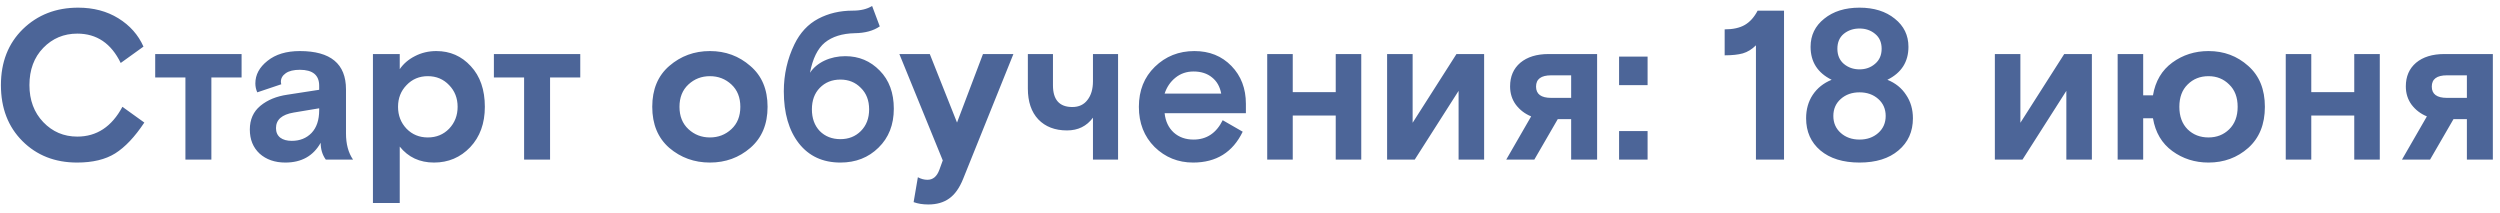 <?xml version="1.0" encoding="UTF-8"?> <svg xmlns="http://www.w3.org/2000/svg" width="282" height="24" viewBox="0 0 282 24" fill="none"><path d="M13.808 12.048L16.28 13.824C15.208 15.44 14.112 16.6 12.992 17.304C11.888 17.992 10.456 18.336 8.696 18.336C6.2 18.336 4.144 17.528 2.528 15.912C0.912 14.296 0.104 12.192 0.104 9.6C0.104 7.008 0.928 4.904 2.576 3.288C4.24 1.672 6.32 0.864 8.816 0.864C10.544 0.864 12.056 1.264 13.352 2.064C14.648 2.864 15.592 3.928 16.184 5.256L13.616 7.104C12.544 4.896 10.912 3.792 8.72 3.792C7.2 3.792 5.92 4.328 4.88 5.4C3.84 6.472 3.32 7.872 3.32 9.6C3.32 11.296 3.84 12.688 4.88 13.776C5.92 14.864 7.2 15.408 8.72 15.408C10.912 15.408 12.608 14.288 13.808 12.048ZM27.251 6.096V8.736H23.843V18H20.915V8.736H17.507V6.096H27.251ZM39.82 18H36.748C36.364 17.472 36.172 16.84 36.172 16.104C35.34 17.592 34.012 18.336 32.188 18.336C31.004 18.336 30.036 18 29.284 17.328C28.548 16.64 28.18 15.736 28.18 14.616C28.18 13.48 28.58 12.584 29.38 11.928C30.18 11.272 31.196 10.856 32.428 10.68L36.004 10.128V9.672C36.004 8.472 35.276 7.872 33.82 7.872C33.132 7.872 32.604 8 32.236 8.256C31.868 8.512 31.684 8.832 31.684 9.216C31.684 9.328 31.7 9.424 31.732 9.504L29.02 10.416C28.876 10.096 28.804 9.76 28.804 9.408C28.804 8.432 29.26 7.584 30.172 6.864C31.084 6.128 32.3 5.76 33.82 5.76C37.292 5.76 39.028 7.2 39.028 10.08V15.048C39.028 16.248 39.292 17.232 39.82 18ZM32.908 15.888C33.82 15.888 34.564 15.592 35.14 15C35.716 14.392 36.004 13.536 36.004 12.432V12.216L33.124 12.696C31.796 12.92 31.132 13.504 31.132 14.448C31.132 14.912 31.292 15.272 31.612 15.528C31.932 15.768 32.364 15.888 32.908 15.888ZM42.067 22.896V6.096H45.091V7.8C45.507 7.192 46.075 6.704 46.795 6.336C47.531 5.952 48.339 5.76 49.219 5.76C50.771 5.76 52.067 6.328 53.107 7.464C54.163 8.6 54.691 10.128 54.691 12.048C54.691 13.92 54.139 15.44 53.035 16.608C51.931 17.76 50.571 18.336 48.955 18.336C47.339 18.336 46.051 17.736 45.091 16.536V22.896H42.067ZM50.659 9.6C50.019 8.928 49.219 8.592 48.259 8.592C47.299 8.592 46.499 8.928 45.859 9.6C45.219 10.256 44.899 11.072 44.899 12.048C44.899 13.024 45.219 13.848 45.859 14.52C46.499 15.176 47.299 15.504 48.259 15.504C49.219 15.504 50.019 15.176 50.659 14.52C51.299 13.848 51.619 13.024 51.619 12.048C51.619 11.072 51.299 10.256 50.659 9.6ZM65.454 6.096V8.736H62.047V18H59.118V8.736H55.711V6.096H65.454ZM84.638 7.44C85.934 8.544 86.582 10.08 86.582 12.048C86.582 14.016 85.934 15.56 84.638 16.68C83.358 17.784 81.838 18.336 80.078 18.336C78.318 18.336 76.79 17.784 75.494 16.68C74.214 15.56 73.574 14.016 73.574 12.048C73.574 10.08 74.214 8.544 75.494 7.44C76.79 6.32 78.318 5.76 80.078 5.76C81.838 5.76 83.358 6.32 84.638 7.44ZM77.654 14.568C78.326 15.192 79.134 15.504 80.078 15.504C81.022 15.504 81.83 15.192 82.502 14.568C83.174 13.944 83.51 13.104 83.51 12.048C83.51 10.992 83.174 10.152 82.502 9.528C81.83 8.904 81.022 8.592 80.078 8.592C79.134 8.592 78.326 8.904 77.654 9.528C76.982 10.152 76.646 10.992 76.646 12.048C76.646 13.104 76.982 13.944 77.654 14.568ZM98.374 0.672L99.238 2.976C98.518 3.472 97.582 3.728 96.43 3.744C95.006 3.776 93.878 4.128 93.046 4.8C92.23 5.472 91.67 6.608 91.366 8.208C91.75 7.632 92.294 7.176 92.998 6.84C93.718 6.504 94.502 6.336 95.35 6.336C96.886 6.336 98.182 6.88 99.238 7.968C100.294 9.04 100.822 10.472 100.822 12.264C100.822 14.072 100.246 15.536 99.094 16.656C97.958 17.776 96.526 18.336 94.798 18.336C92.814 18.336 91.254 17.616 90.118 16.176C88.982 14.72 88.414 12.76 88.414 10.296C88.414 8.408 88.814 6.64 89.614 4.992C90.254 3.68 91.15 2.72 92.302 2.112C93.454 1.504 94.75 1.2 96.19 1.2C97.086 1.2 97.814 1.024 98.374 0.672ZM94.798 8.976C93.854 8.976 93.078 9.288 92.47 9.912C91.878 10.52 91.582 11.328 91.582 12.336C91.582 13.344 91.878 14.16 92.47 14.784C93.078 15.392 93.854 15.696 94.798 15.696C95.726 15.696 96.494 15.392 97.102 14.784C97.726 14.16 98.038 13.344 98.038 12.336C98.038 11.328 97.726 10.52 97.102 9.912C96.494 9.288 95.726 8.976 94.798 8.976ZM103.056 22.8L103.536 19.992C103.888 20.184 104.248 20.28 104.616 20.28C105.24 20.28 105.688 19.904 105.96 19.152L106.344 18.096L101.448 6.096H104.88L107.952 13.824L110.88 6.096H114.312L108.648 20.16C108.232 21.2 107.704 21.944 107.064 22.392C106.44 22.84 105.656 23.064 104.712 23.064C104.088 23.064 103.536 22.976 103.056 22.8ZM115.942 9.984V6.096H118.774V9.624C118.774 11.256 119.502 12.072 120.958 12.072C121.694 12.072 122.262 11.808 122.662 11.28C123.078 10.752 123.286 10.048 123.286 9.168V6.096H126.118V18H123.286V13.272C122.582 14.232 121.606 14.712 120.358 14.712C118.998 14.712 117.918 14.296 117.118 13.464C116.334 12.632 115.942 11.472 115.942 9.984ZM140.537 12.768H131.369C131.465 13.68 131.809 14.408 132.401 14.952C132.993 15.48 133.737 15.744 134.633 15.744C136.105 15.744 137.201 15.016 137.921 13.56L140.177 14.856C139.057 17.176 137.193 18.336 134.585 18.336C132.889 18.336 131.441 17.752 130.241 16.584C129.057 15.4 128.465 13.888 128.465 12.048C128.465 10.208 129.065 8.704 130.265 7.536C131.481 6.352 132.969 5.76 134.729 5.76C136.425 5.76 137.817 6.32 138.905 7.44C139.993 8.56 140.537 9.984 140.537 11.712V12.768ZM134.633 8.064C133.849 8.064 133.169 8.296 132.593 8.76C132.017 9.224 131.609 9.824 131.369 10.56H137.753C137.609 9.776 137.265 9.168 136.721 8.736C136.177 8.288 135.481 8.064 134.633 8.064ZM145.822 6.096V10.392H150.67V6.096H153.55V18H150.67V13.032H145.822V18H142.942V6.096H145.822ZM159.345 6.096V13.848L164.289 6.096H167.409V18H164.529V10.248L159.585 18H156.465V6.096H159.345ZM175.714 13.44L173.074 18H169.906L172.714 13.128C172.01 12.84 171.434 12.4 170.986 11.808C170.554 11.216 170.338 10.528 170.338 9.744C170.338 8.624 170.722 7.736 171.49 7.08C172.274 6.424 173.338 6.096 174.682 6.096H180.154V18H177.226V13.44H175.714ZM177.226 11.04V8.496H174.97C173.834 8.496 173.266 8.92 173.266 9.768C173.266 10.616 173.834 11.04 174.97 11.04H177.226ZM182.632 9.6V6.384H185.848V9.6H182.632ZM182.632 18V14.784H185.848V18H182.632ZM194.542 6.24V3.312C195.486 3.312 196.246 3.144 196.822 2.808C197.398 2.472 197.878 1.936 198.262 1.2H201.238V18H198.07V5.112C197.622 5.56 197.126 5.864 196.582 6.024C196.054 6.168 195.374 6.24 194.542 6.24ZM214.145 16.968C213.073 17.88 211.609 18.336 209.753 18.336C207.897 18.336 206.425 17.88 205.337 16.968C204.265 16.056 203.729 14.848 203.729 13.344C203.729 12.336 203.977 11.456 204.473 10.704C204.985 9.936 205.697 9.368 206.609 9C205.025 8.216 204.233 6.976 204.233 5.28C204.233 3.984 204.745 2.928 205.769 2.112C206.793 1.28 208.121 0.864 209.753 0.864C211.385 0.864 212.713 1.28 213.737 2.112C214.761 2.928 215.273 3.984 215.273 5.28C215.273 6.976 214.481 8.216 212.897 9C213.809 9.368 214.513 9.936 215.009 10.704C215.521 11.456 215.777 12.336 215.777 13.344C215.777 14.848 215.233 16.056 214.145 16.968ZM207.641 15C208.201 15.496 208.905 15.744 209.753 15.744C210.601 15.744 211.305 15.496 211.865 15C212.425 14.504 212.705 13.864 212.705 13.08C212.705 12.296 212.425 11.656 211.865 11.16C211.305 10.664 210.601 10.416 209.753 10.416C208.905 10.416 208.201 10.664 207.641 11.16C207.081 11.656 206.801 12.296 206.801 13.08C206.801 13.864 207.081 14.504 207.641 15ZM207.977 3.816C207.497 4.216 207.257 4.776 207.257 5.496C207.257 6.216 207.497 6.784 207.977 7.2C208.473 7.616 209.065 7.824 209.753 7.824C210.441 7.824 211.025 7.616 211.505 7.2C212.001 6.784 212.249 6.216 212.249 5.496C212.249 4.776 212.001 4.216 211.505 3.816C211.025 3.416 210.441 3.216 209.753 3.216C209.065 3.216 208.473 3.416 207.977 3.816ZM227.9 6.096V13.848L232.844 6.096H235.964V18H233.084V10.248L228.14 18H225.02V6.096H227.9ZM253.607 7.44C254.855 8.544 255.479 10.08 255.479 12.048C255.479 14.016 254.855 15.56 253.607 16.68C252.359 17.784 250.863 18.336 249.119 18.336C247.583 18.336 246.223 17.904 245.039 17.04C243.855 16.176 243.127 14.944 242.855 13.344H241.751V18H238.871V6.096H241.751V10.752H242.855C243.127 9.152 243.855 7.92 245.039 7.056C246.223 6.192 247.583 5.76 249.119 5.76C250.863 5.76 252.359 6.32 253.607 7.44ZM249.119 15.504C250.047 15.504 250.823 15.2 251.447 14.592C252.087 13.968 252.407 13.12 252.407 12.048C252.407 10.976 252.087 10.136 251.447 9.528C250.823 8.904 250.047 8.592 249.119 8.592C248.175 8.592 247.391 8.904 246.767 9.528C246.143 10.136 245.831 10.976 245.831 12.048C245.831 13.12 246.143 13.968 246.767 14.592C247.391 15.2 248.175 15.504 249.119 15.504ZM260.712 6.096V10.392H265.56V6.096H268.44V18H265.56V13.032H260.712V18H257.832V6.096H260.712ZM276.753 13.44L274.113 18H270.945L273.753 13.128C273.049 12.84 272.473 12.4 272.025 11.808C271.593 11.216 271.377 10.528 271.377 9.744C271.377 8.624 271.761 7.736 272.529 7.08C273.313 6.424 274.377 6.096 275.721 6.096H281.193V18H278.265V13.44H276.753ZM278.265 11.04V8.496H276.009C274.873 8.496 274.305 8.92 274.305 9.768C274.305 10.616 274.873 11.04 276.009 11.04H278.265Z" fill="#4C6598"></path></svg> 